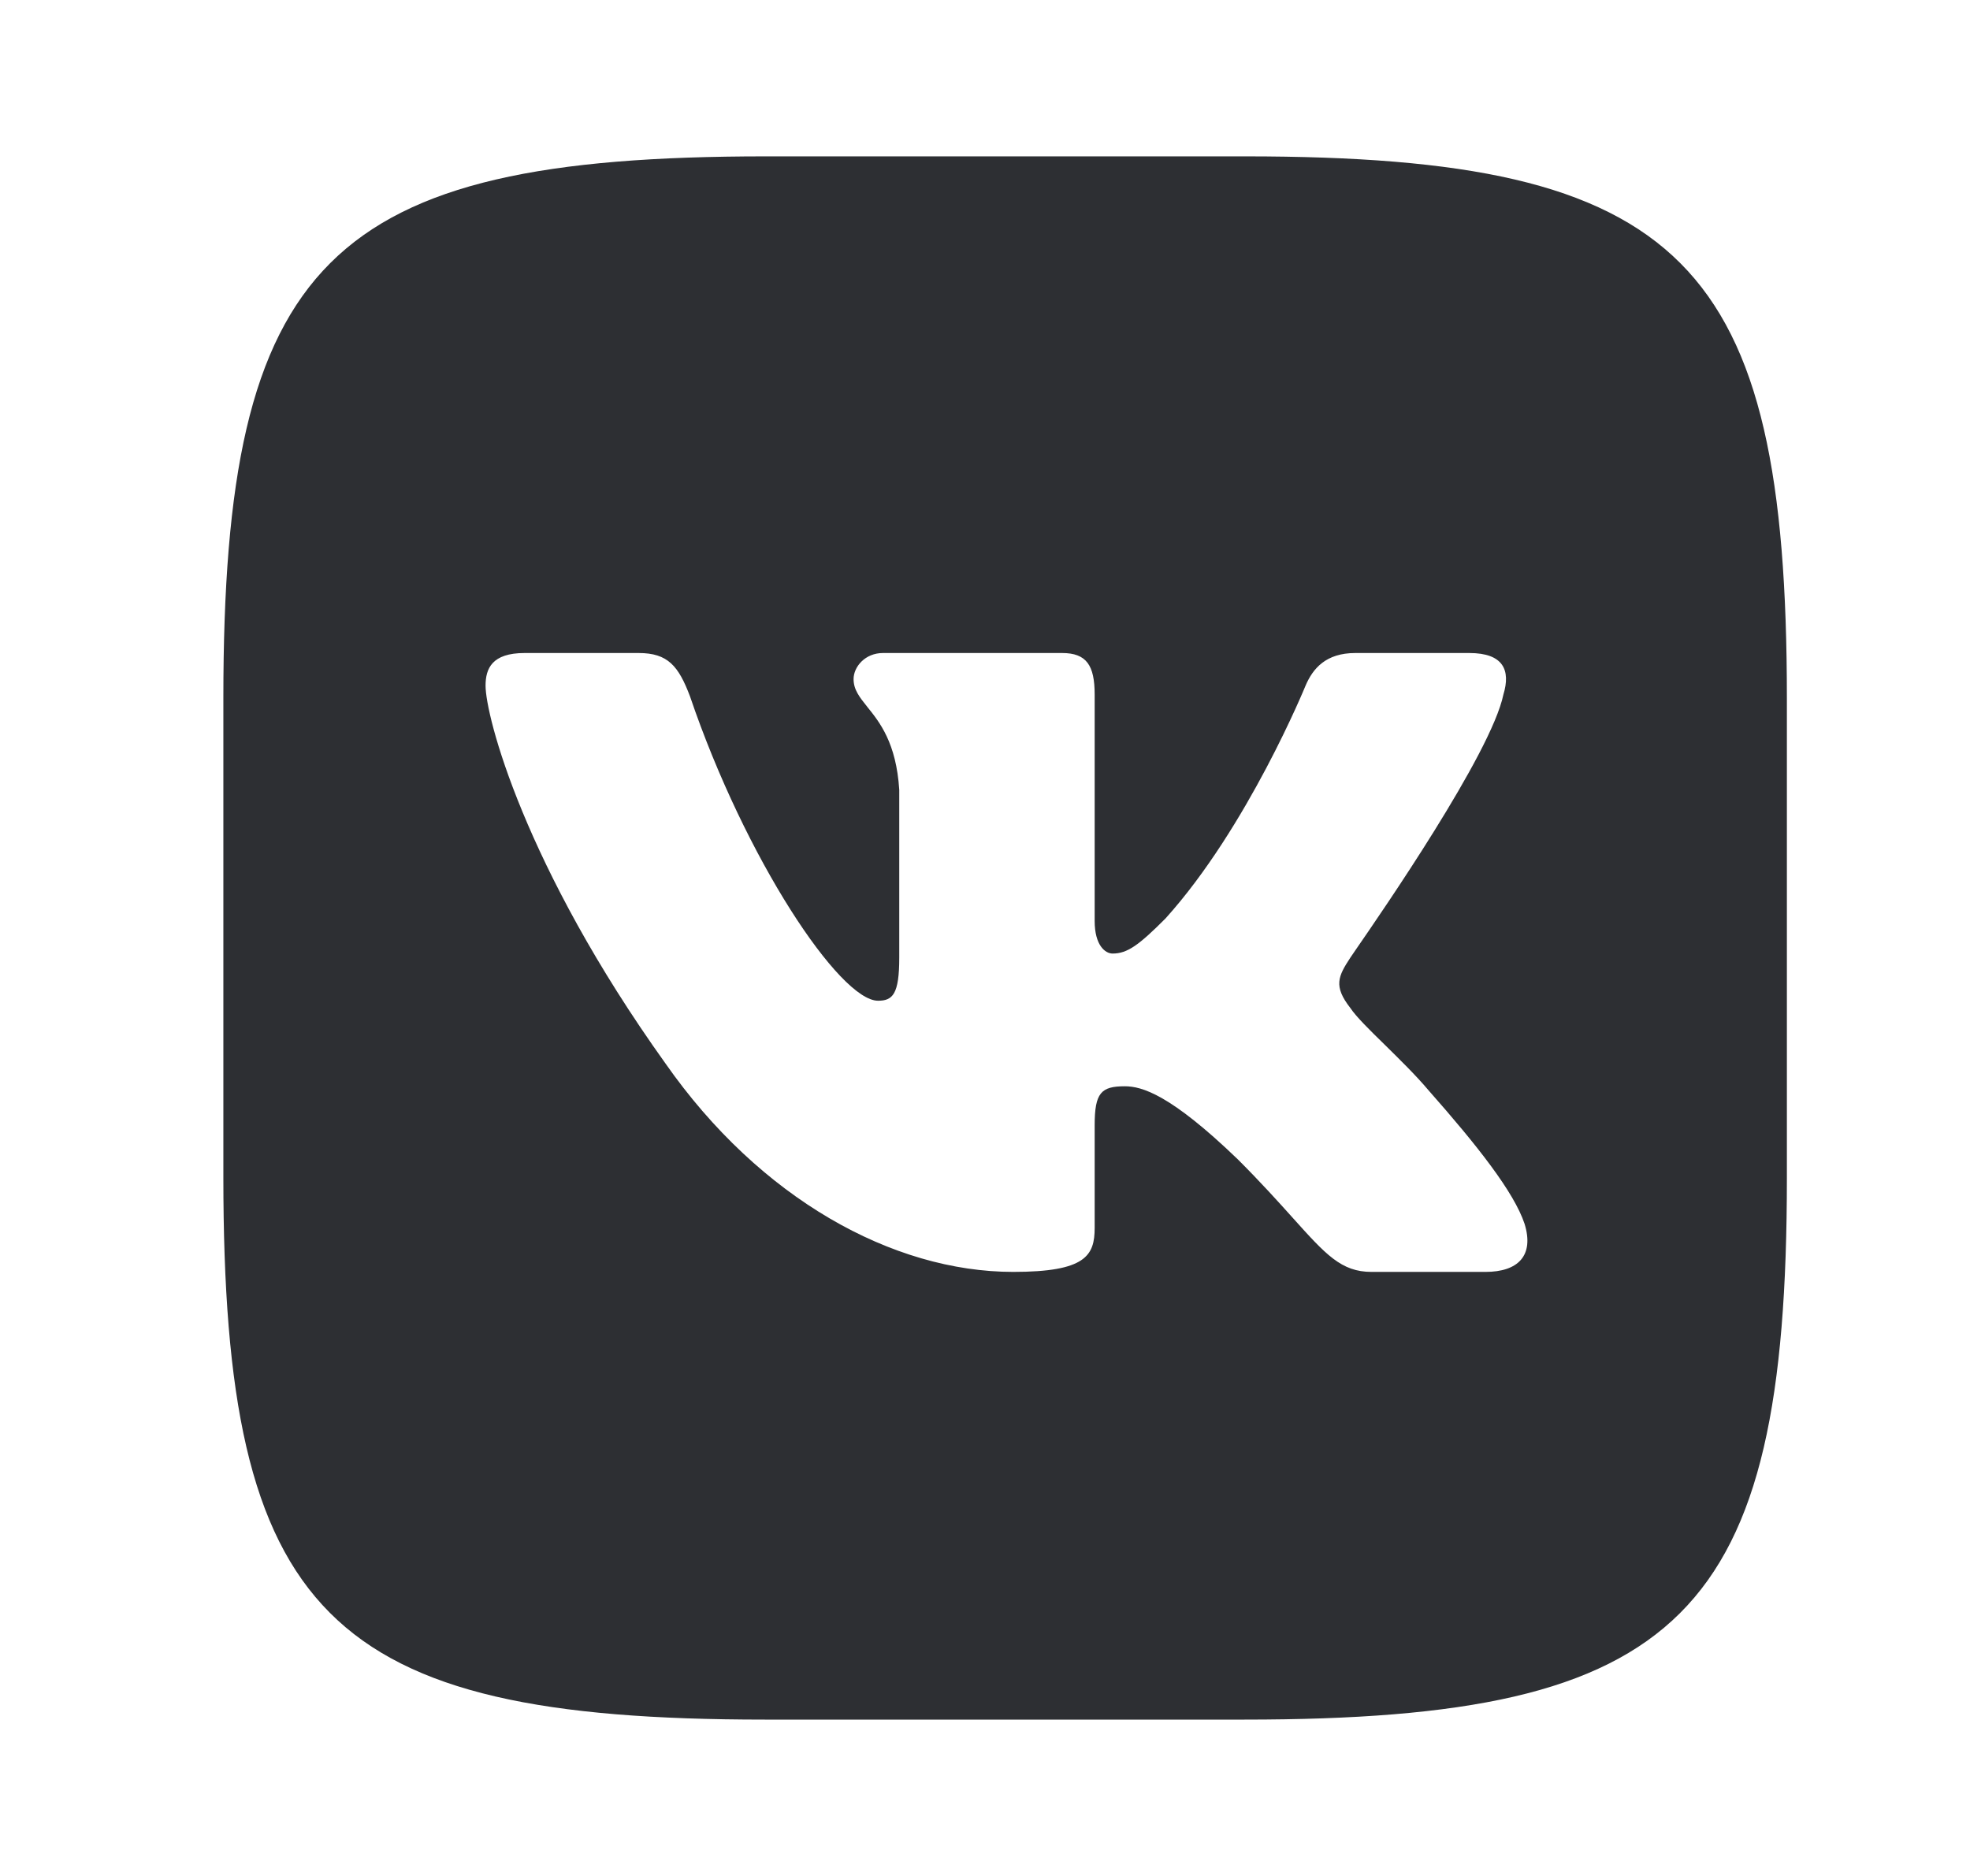 <svg width="21" height="20" viewBox="0 0 21 20" fill="none" xmlns="http://www.w3.org/2000/svg">
<path fill-rule="evenodd" clip-rule="evenodd" d="M13.275 1.667H8.162C3.492 1.667 2.381 2.778 2.381 7.439V12.552C2.381 17.222 3.483 18.333 8.153 18.333H13.266C17.936 18.333 19.048 17.231 19.048 12.561V7.448C19.048 2.778 17.945 1.667 13.275 1.667ZM15.662 6.962C16.026 6.962 16.105 7.145 16.026 7.405C15.896 8.034 14.723 9.733 14.451 10.127C14.415 10.179 14.395 10.209 14.395 10.209C14.264 10.409 14.212 10.513 14.395 10.747C14.457 10.84 14.598 10.979 14.76 11.137C14.914 11.289 15.088 11.458 15.228 11.624C15.749 12.214 16.139 12.709 16.252 13.048C16.356 13.386 16.183 13.56 15.835 13.56H14.62C14.298 13.56 14.133 13.376 13.78 12.983C13.629 12.815 13.443 12.608 13.197 12.362C12.476 11.667 12.172 11.581 11.99 11.581C11.738 11.581 11.669 11.65 11.669 11.997V13.091C11.669 13.386 11.573 13.56 10.801 13.56C9.516 13.56 8.101 12.778 7.094 11.338C5.584 9.228 5.176 7.631 5.176 7.31C5.176 7.127 5.245 6.962 5.592 6.962H6.808C7.12 6.962 7.233 7.101 7.355 7.423C7.945 9.159 8.952 10.669 9.36 10.669C9.516 10.669 9.586 10.6 9.586 10.209V8.421C9.554 7.919 9.377 7.7 9.246 7.537C9.164 7.434 9.099 7.354 9.099 7.24C9.099 7.11 9.221 6.962 9.412 6.962H11.322C11.582 6.962 11.669 7.093 11.669 7.405V9.818C11.669 10.079 11.782 10.166 11.86 10.166C12.016 10.166 12.138 10.079 12.424 9.792C13.301 8.82 13.917 7.31 13.917 7.31C13.995 7.127 14.134 6.962 14.447 6.962H15.662Z" fill="#2D2F33"/>
</svg>
